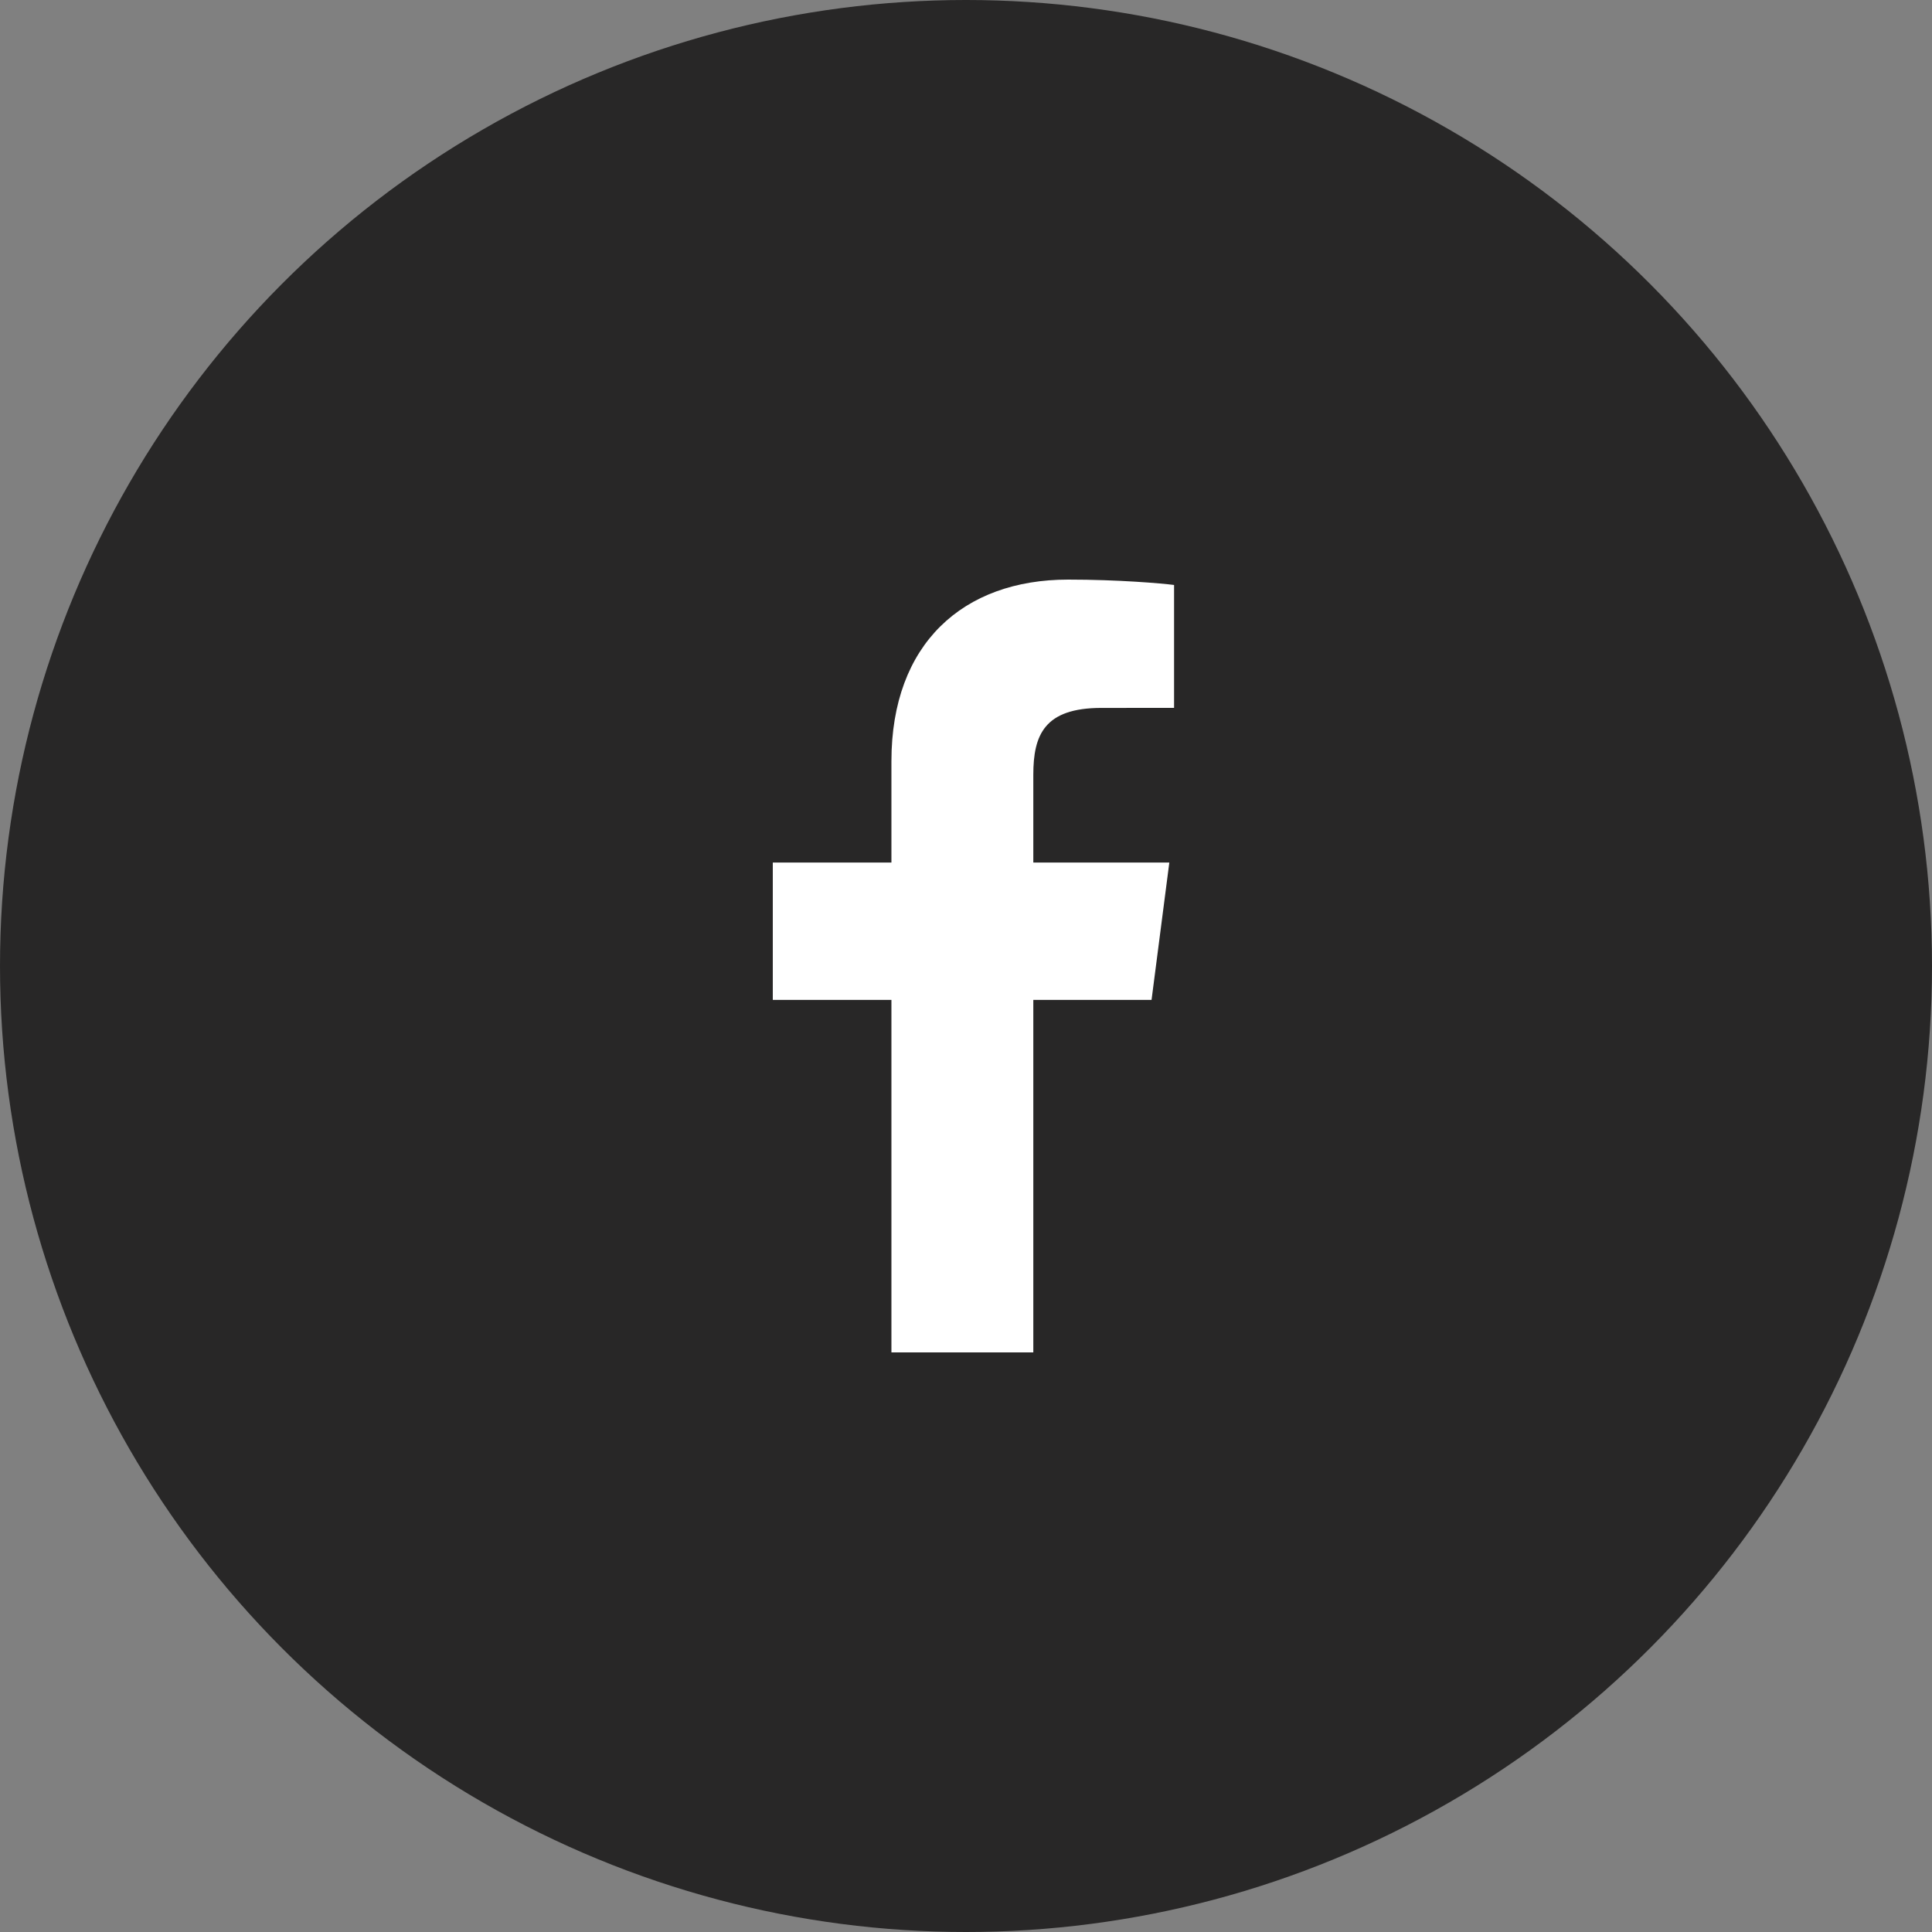 <?xml version="1.0" encoding="UTF-8"?>
<svg xmlns="http://www.w3.org/2000/svg" width="50" height="50" viewBox="0 0 50 50" fill="none">
  <rect x="0" y="0" width="50" height="50" fill="#808080" stroke="none"/>
  <circle cx="25" cy="25" r="25" fill="#282727"></circle>
  <path d="M26.742 35V25.878H29.802L30.262 22.322H26.742V20.052C26.742 19.022 27.026 18.321 28.504 18.321L30.385 18.32V15.139C30.06 15.097 28.943 15 27.643 15C24.928 15 23.07 16.657 23.07 19.699V22.322H20V25.878H23.07V35H26.742Z" fill="white"></path>
</svg>
